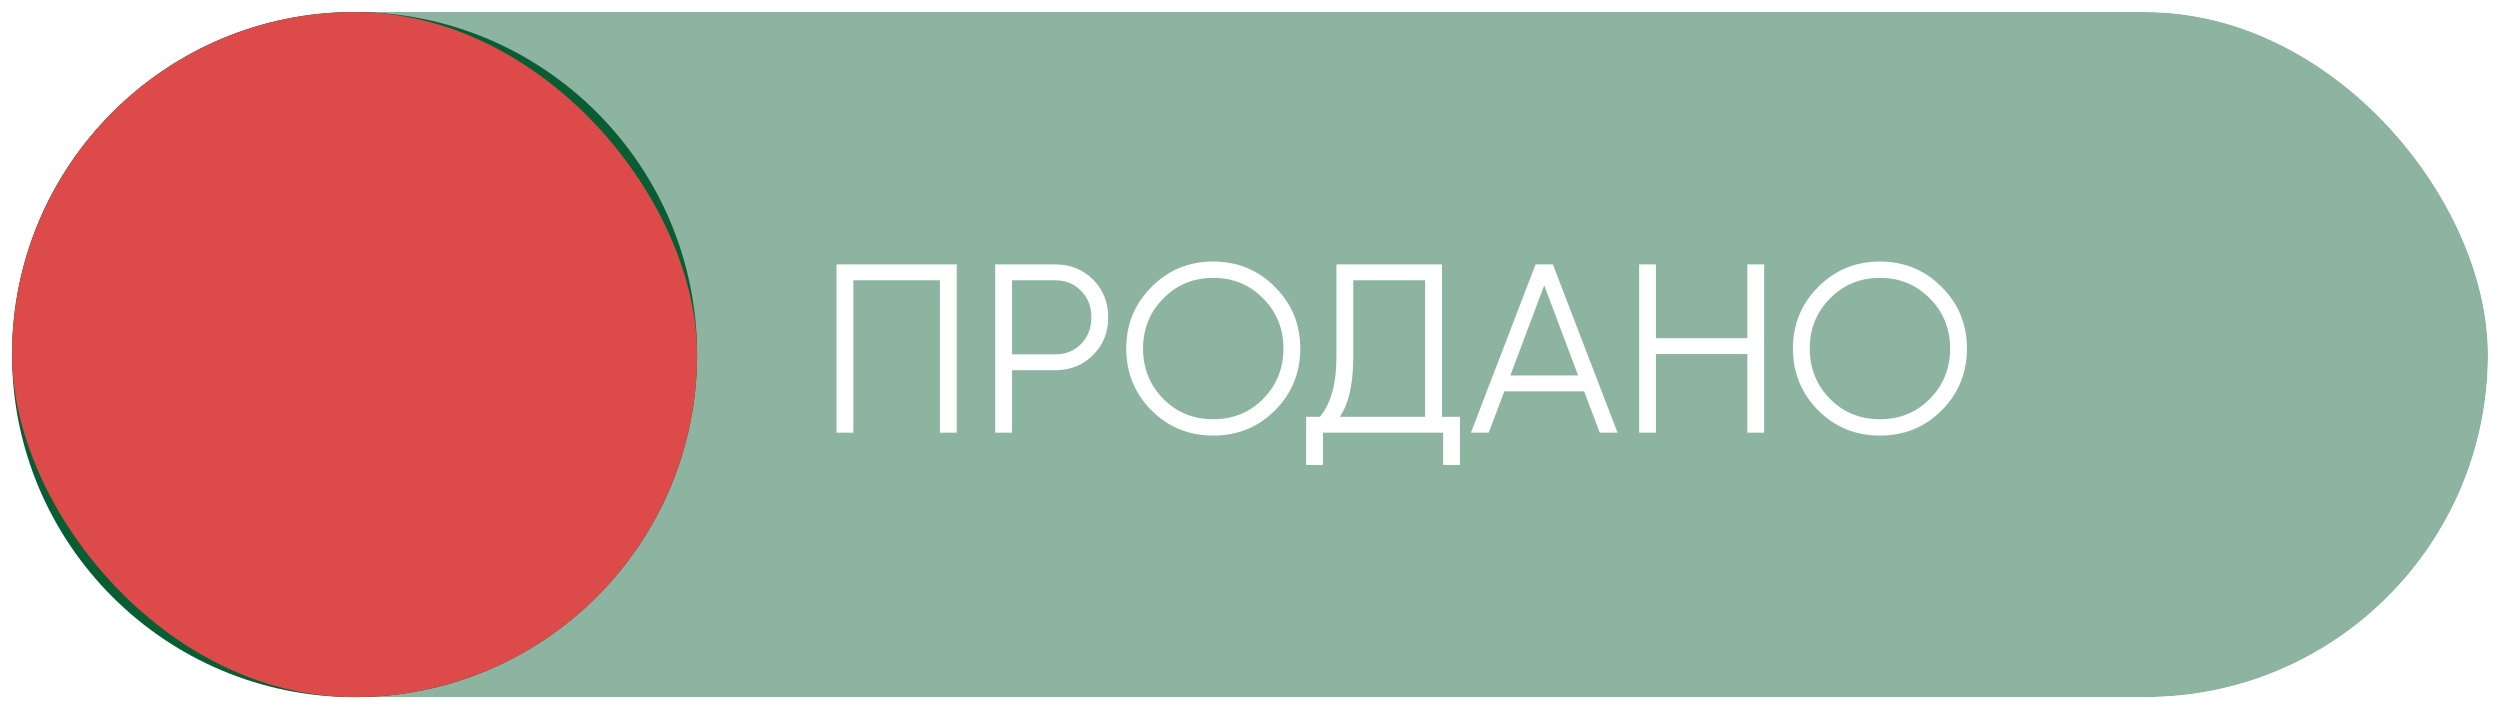 <?xml version="1.0" encoding="UTF-8"?> <svg xmlns="http://www.w3.org/2000/svg" width="208" height="59" viewBox="0 0 208 59" fill="none"> <g filter="url(#filter0_b_549_436)"> <rect x="1" y="1" width="206" height="57" rx="28.5" fill="#085D32" fill-opacity="0.46"></rect> <rect x="0.5" y="0.5" width="207" height="58" rx="29" stroke="white"></rect> </g> <circle cx="29.5" cy="29.5" r="28.5" fill="#085D32"></circle> <path d="M79.6 22V36H78.2V23.32H71V36H69.6V22H79.6ZM87.803 22C89.056 22 90.103 22.42 90.943 23.26C91.783 24.1 92.203 25.147 92.203 26.4C92.203 27.653 91.783 28.7 90.943 29.54C90.103 30.38 89.056 30.8 87.803 30.8H84.203V36H82.803V22H87.803ZM87.803 29.48C88.67 29.48 89.383 29.193 89.943 28.62C90.516 28.033 90.803 27.293 90.803 26.4C90.803 25.507 90.516 24.773 89.943 24.2C89.383 23.613 88.67 23.32 87.803 23.32H84.203V29.48H87.803ZM106.082 34.14C104.682 35.54 102.969 36.24 100.942 36.24C98.916 36.24 97.202 35.54 95.802 34.14C94.402 32.727 93.702 31.013 93.702 29C93.702 26.987 94.402 25.28 95.802 23.88C97.202 22.467 98.916 21.76 100.942 21.76C102.969 21.76 104.682 22.467 106.082 23.88C107.482 25.28 108.182 26.987 108.182 29C108.182 31.013 107.482 32.727 106.082 34.14ZM96.782 33.18C97.902 34.313 99.289 34.88 100.942 34.88C102.596 34.88 103.982 34.313 105.102 33.18C106.222 32.033 106.782 30.64 106.782 29C106.782 27.36 106.222 25.973 105.102 24.84C103.982 23.693 102.596 23.12 100.942 23.12C99.289 23.12 97.902 23.693 96.782 24.84C95.662 25.973 95.102 27.36 95.102 29C95.102 30.64 95.662 32.033 96.782 33.18ZM119.971 34.68H121.471V38.68H120.071V36H110.071V38.68H108.671V34.68H109.811C110.731 33.6 111.191 31.933 111.191 29.68V22H119.971V34.68ZM111.471 34.68H118.571V23.32H112.591V29.72C112.591 31.933 112.218 33.587 111.471 34.68ZM133.1 36L131.8 32.56H125.16L123.86 36H122.38L127.76 22H129.2L134.58 36H133.1ZM125.66 31.24H131.3L128.48 23.74L125.66 31.24ZM145.377 22H146.777V36H145.377V29.46H137.777V36H136.377V22H137.777V28.14H145.377V22ZM161.551 34.14C160.151 35.54 158.438 36.24 156.411 36.24C154.384 36.24 152.671 35.54 151.271 34.14C149.871 32.727 149.171 31.013 149.171 29C149.171 26.987 149.871 25.28 151.271 23.88C152.671 22.467 154.384 21.76 156.411 21.76C158.438 21.76 160.151 22.467 161.551 23.88C162.951 25.28 163.651 26.987 163.651 29C163.651 31.013 162.951 32.727 161.551 34.14ZM152.251 33.18C153.371 34.313 154.758 34.88 156.411 34.88C158.064 34.88 159.451 34.313 160.571 33.18C161.691 32.033 162.251 30.64 162.251 29C162.251 27.36 161.691 25.973 160.571 24.84C159.451 23.693 158.064 23.12 156.411 23.12C154.758 23.12 153.371 23.693 152.251 24.84C151.131 25.973 150.571 27.36 150.571 29C150.571 30.64 151.131 32.033 152.251 33.18Z" fill="white"></path> <rect x="1" y="1" width="57" height="57" rx="28.5" fill="#DD4A4A"></rect> <defs> <filter id="filter0_b_549_436" x="-4" y="-4" width="216" height="67" filterUnits="userSpaceOnUse" color-interpolation-filters="sRGB"> <feFlood flood-opacity="0" result="BackgroundImageFix"></feFlood> <feGaussianBlur in="BackgroundImageFix" stdDeviation="2"></feGaussianBlur> <feComposite in2="SourceAlpha" operator="in" result="effect1_backgroundBlur_549_436"></feComposite> <feBlend mode="normal" in="SourceGraphic" in2="effect1_backgroundBlur_549_436" result="shape"></feBlend> </filter> </defs> </svg> 